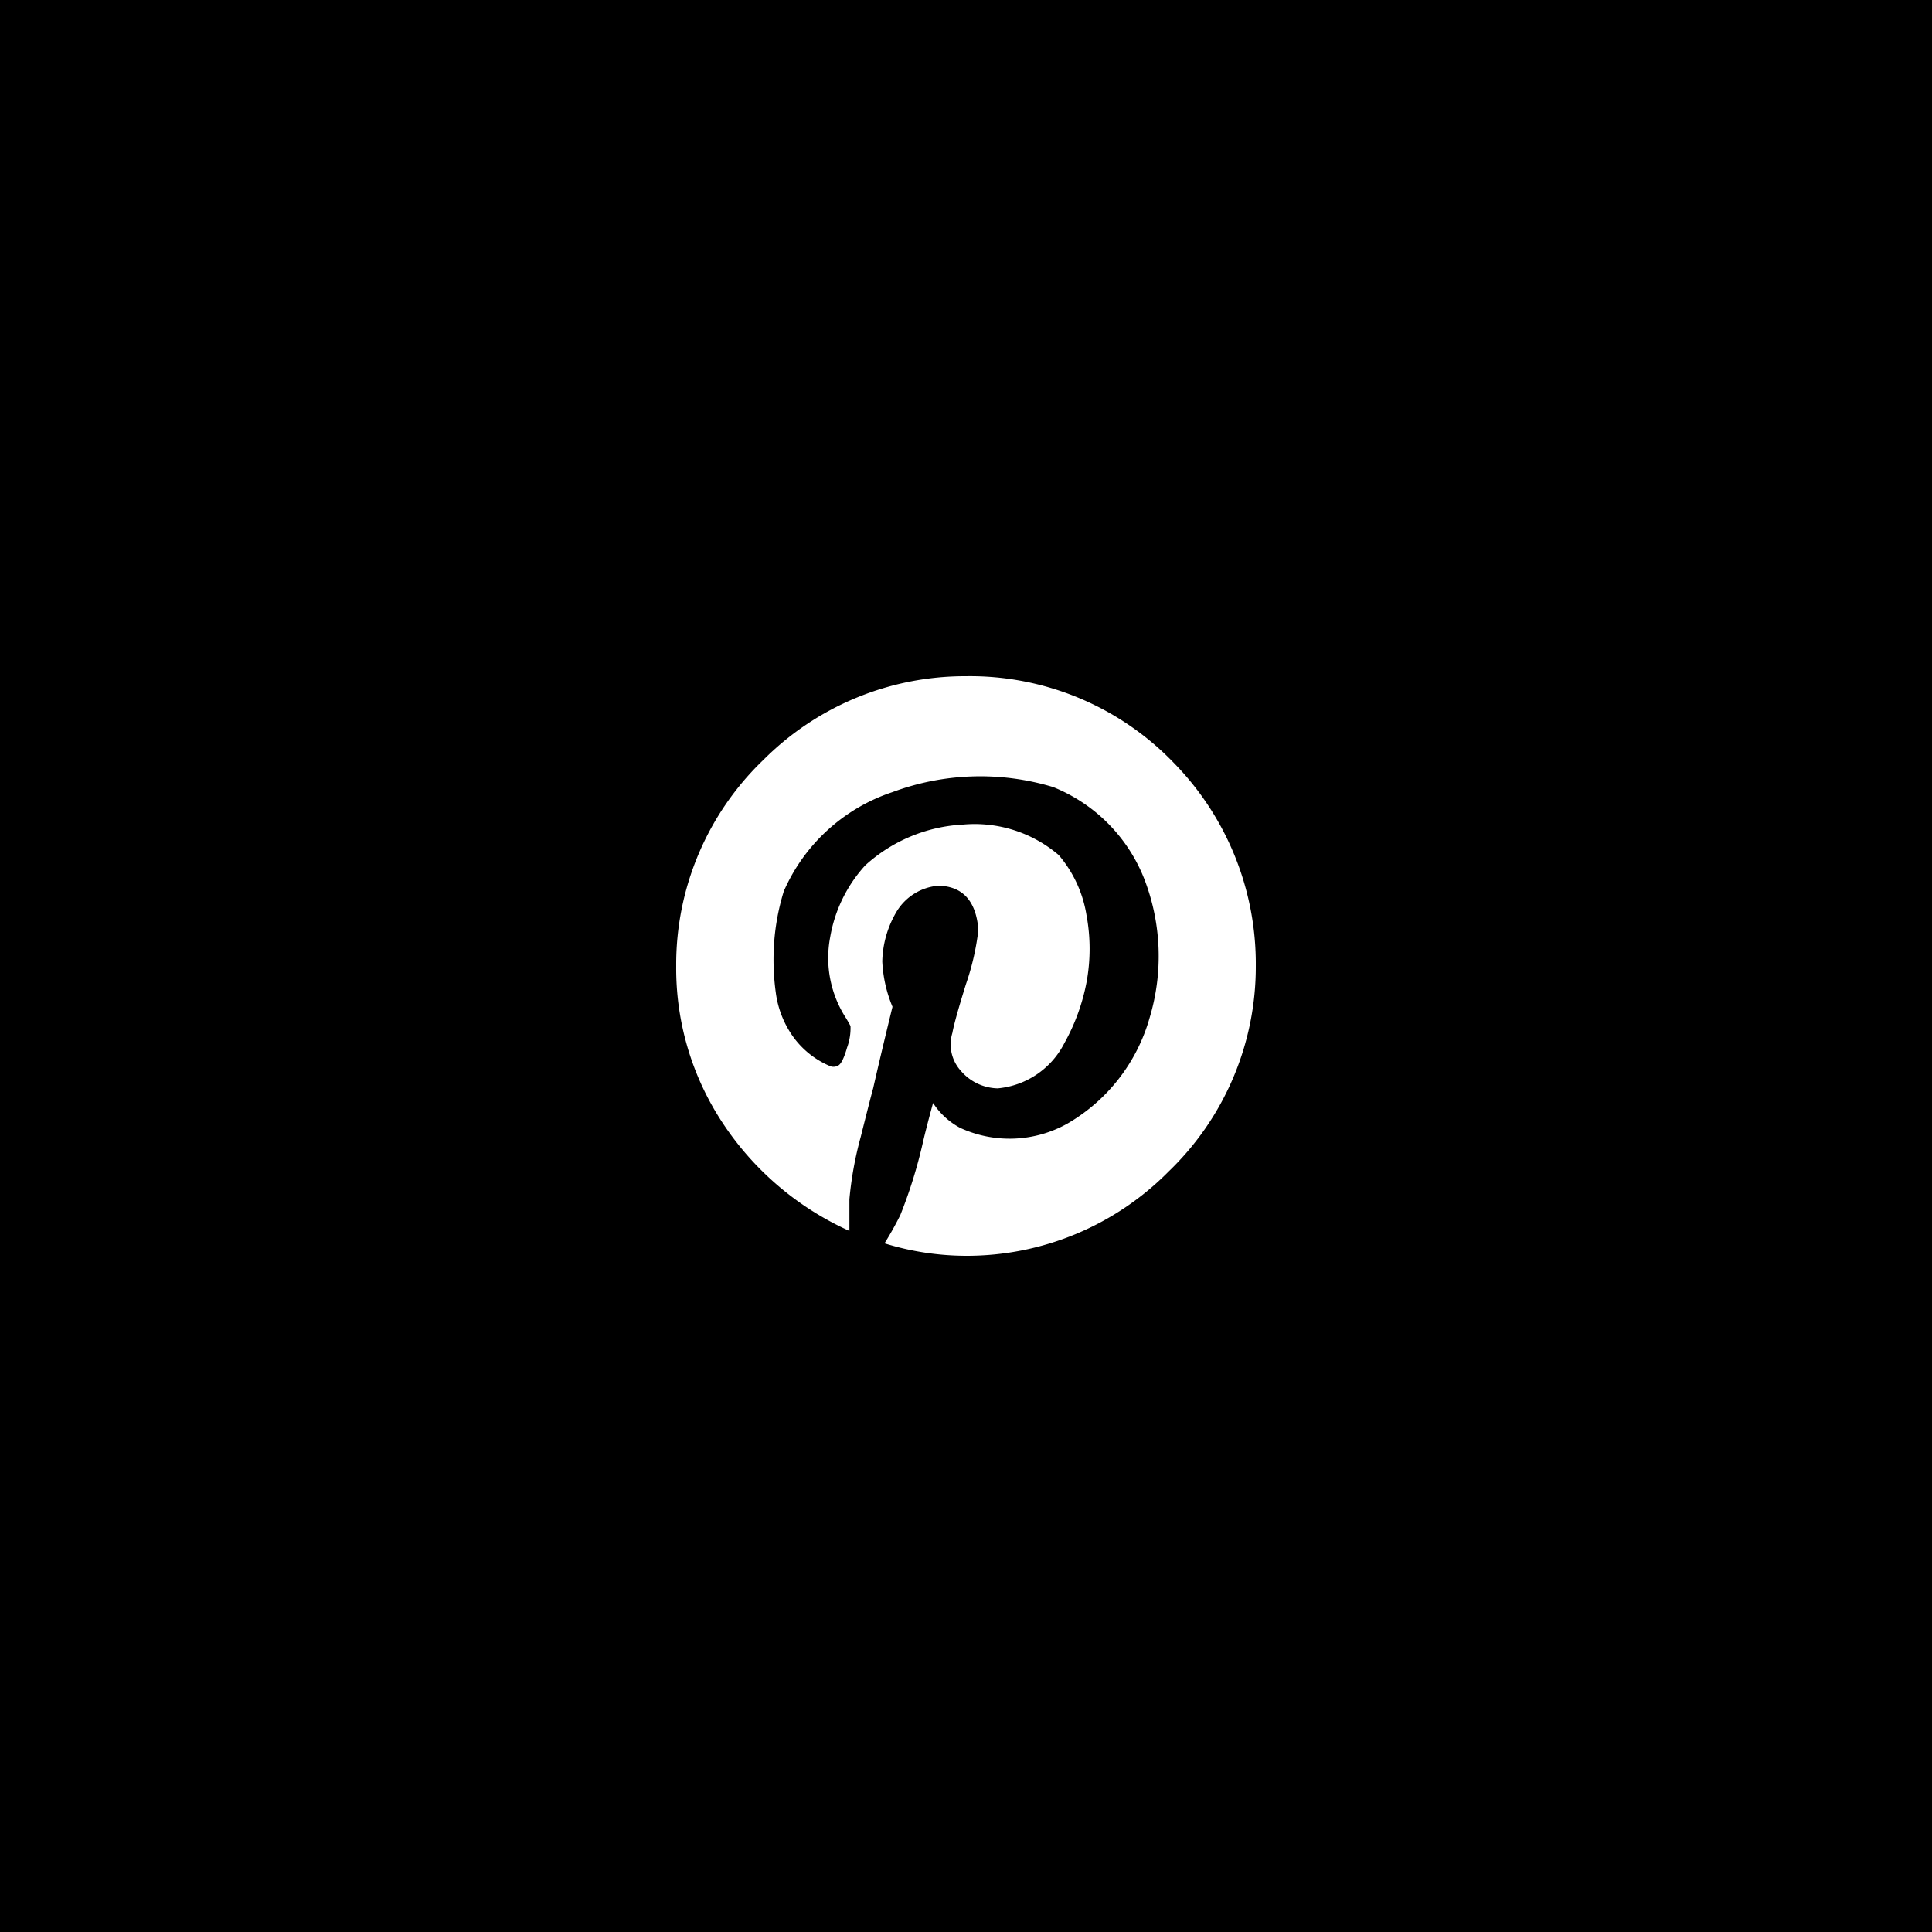 <svg xmlns="http://www.w3.org/2000/svg" width="60" height="60" viewBox="0 0 60 60">
  <g id="Share_on_Pinterest" data-name="Share on Pinterest" transform="translate(1255.5 8838)">
    <rect id="Rectangle" width="60" height="60" transform="translate(-1255.5 -8838)"/>
    <path id="Path" d="M0,9A8.8,8.8,0,0,1,2.707,2.6,8.844,8.844,0,0,1,9,0a8.78,8.78,0,0,1,6.451,2.689A8.918,8.918,0,0,1,18,9a8.822,8.822,0,0,1-2.707,6.382A8.813,8.813,0,0,1,9,18a8.633,8.633,0,0,1-2.531-.387,9.84,9.84,0,0,0,.491-.878,14.815,14.815,0,0,0,.7-2.25q.105-.456.317-1.231a2.288,2.288,0,0,0,.844.774,3.674,3.674,0,0,0,3.339-.14A5.539,5.539,0,0,0,14.7,10.617a6.645,6.645,0,0,0-.158-4.306,5.077,5.077,0,0,0-2.83-2.866A7.82,7.82,0,0,0,6.716,3.6,5.612,5.612,0,0,0,3.341,6.68a7.167,7.167,0,0,0-.3,1.6,7.482,7.482,0,0,0,.052,1.546,3.04,3.04,0,0,0,.527,1.354,2.709,2.709,0,0,0,1.125.914.294.294,0,0,0,.281,0q.14-.07.281-.562a1.749,1.749,0,0,0,.106-.668c-.023-.047-.07-.13-.14-.247a3.433,3.433,0,0,1-.491-2.513A4.408,4.408,0,0,1,5.872,5.874a4.887,4.887,0,0,1,3.04-1.266,4.017,4.017,0,0,1,2.97.949,3.8,3.8,0,0,1,.86,1.863,5.712,5.712,0,0,1,0,2.092,6.292,6.292,0,0,1-.686,1.881A2.587,2.587,0,0,1,9.983,12.8a1.548,1.548,0,0,1-1.143-.545,1.221,1.221,0,0,1-.263-1.177q.07-.386.421-1.512a8,8,0,0,0,.387-1.687Q9.28,6.541,8.154,6.506a1.676,1.676,0,0,0-1.3.79A3.157,3.157,0,0,0,6.4,8.86a4.137,4.137,0,0,0,.317,1.406q-.386,1.582-.6,2.531-.07.246-.387,1.512a11.13,11.13,0,0,0-.351,1.933v.985A9.263,9.263,0,0,1,1.44,13.87,8.7,8.7,0,0,1,0,9Z" transform="translate(-1234.5 -8817)" fill="#fff"/>
  </g>
</svg>
